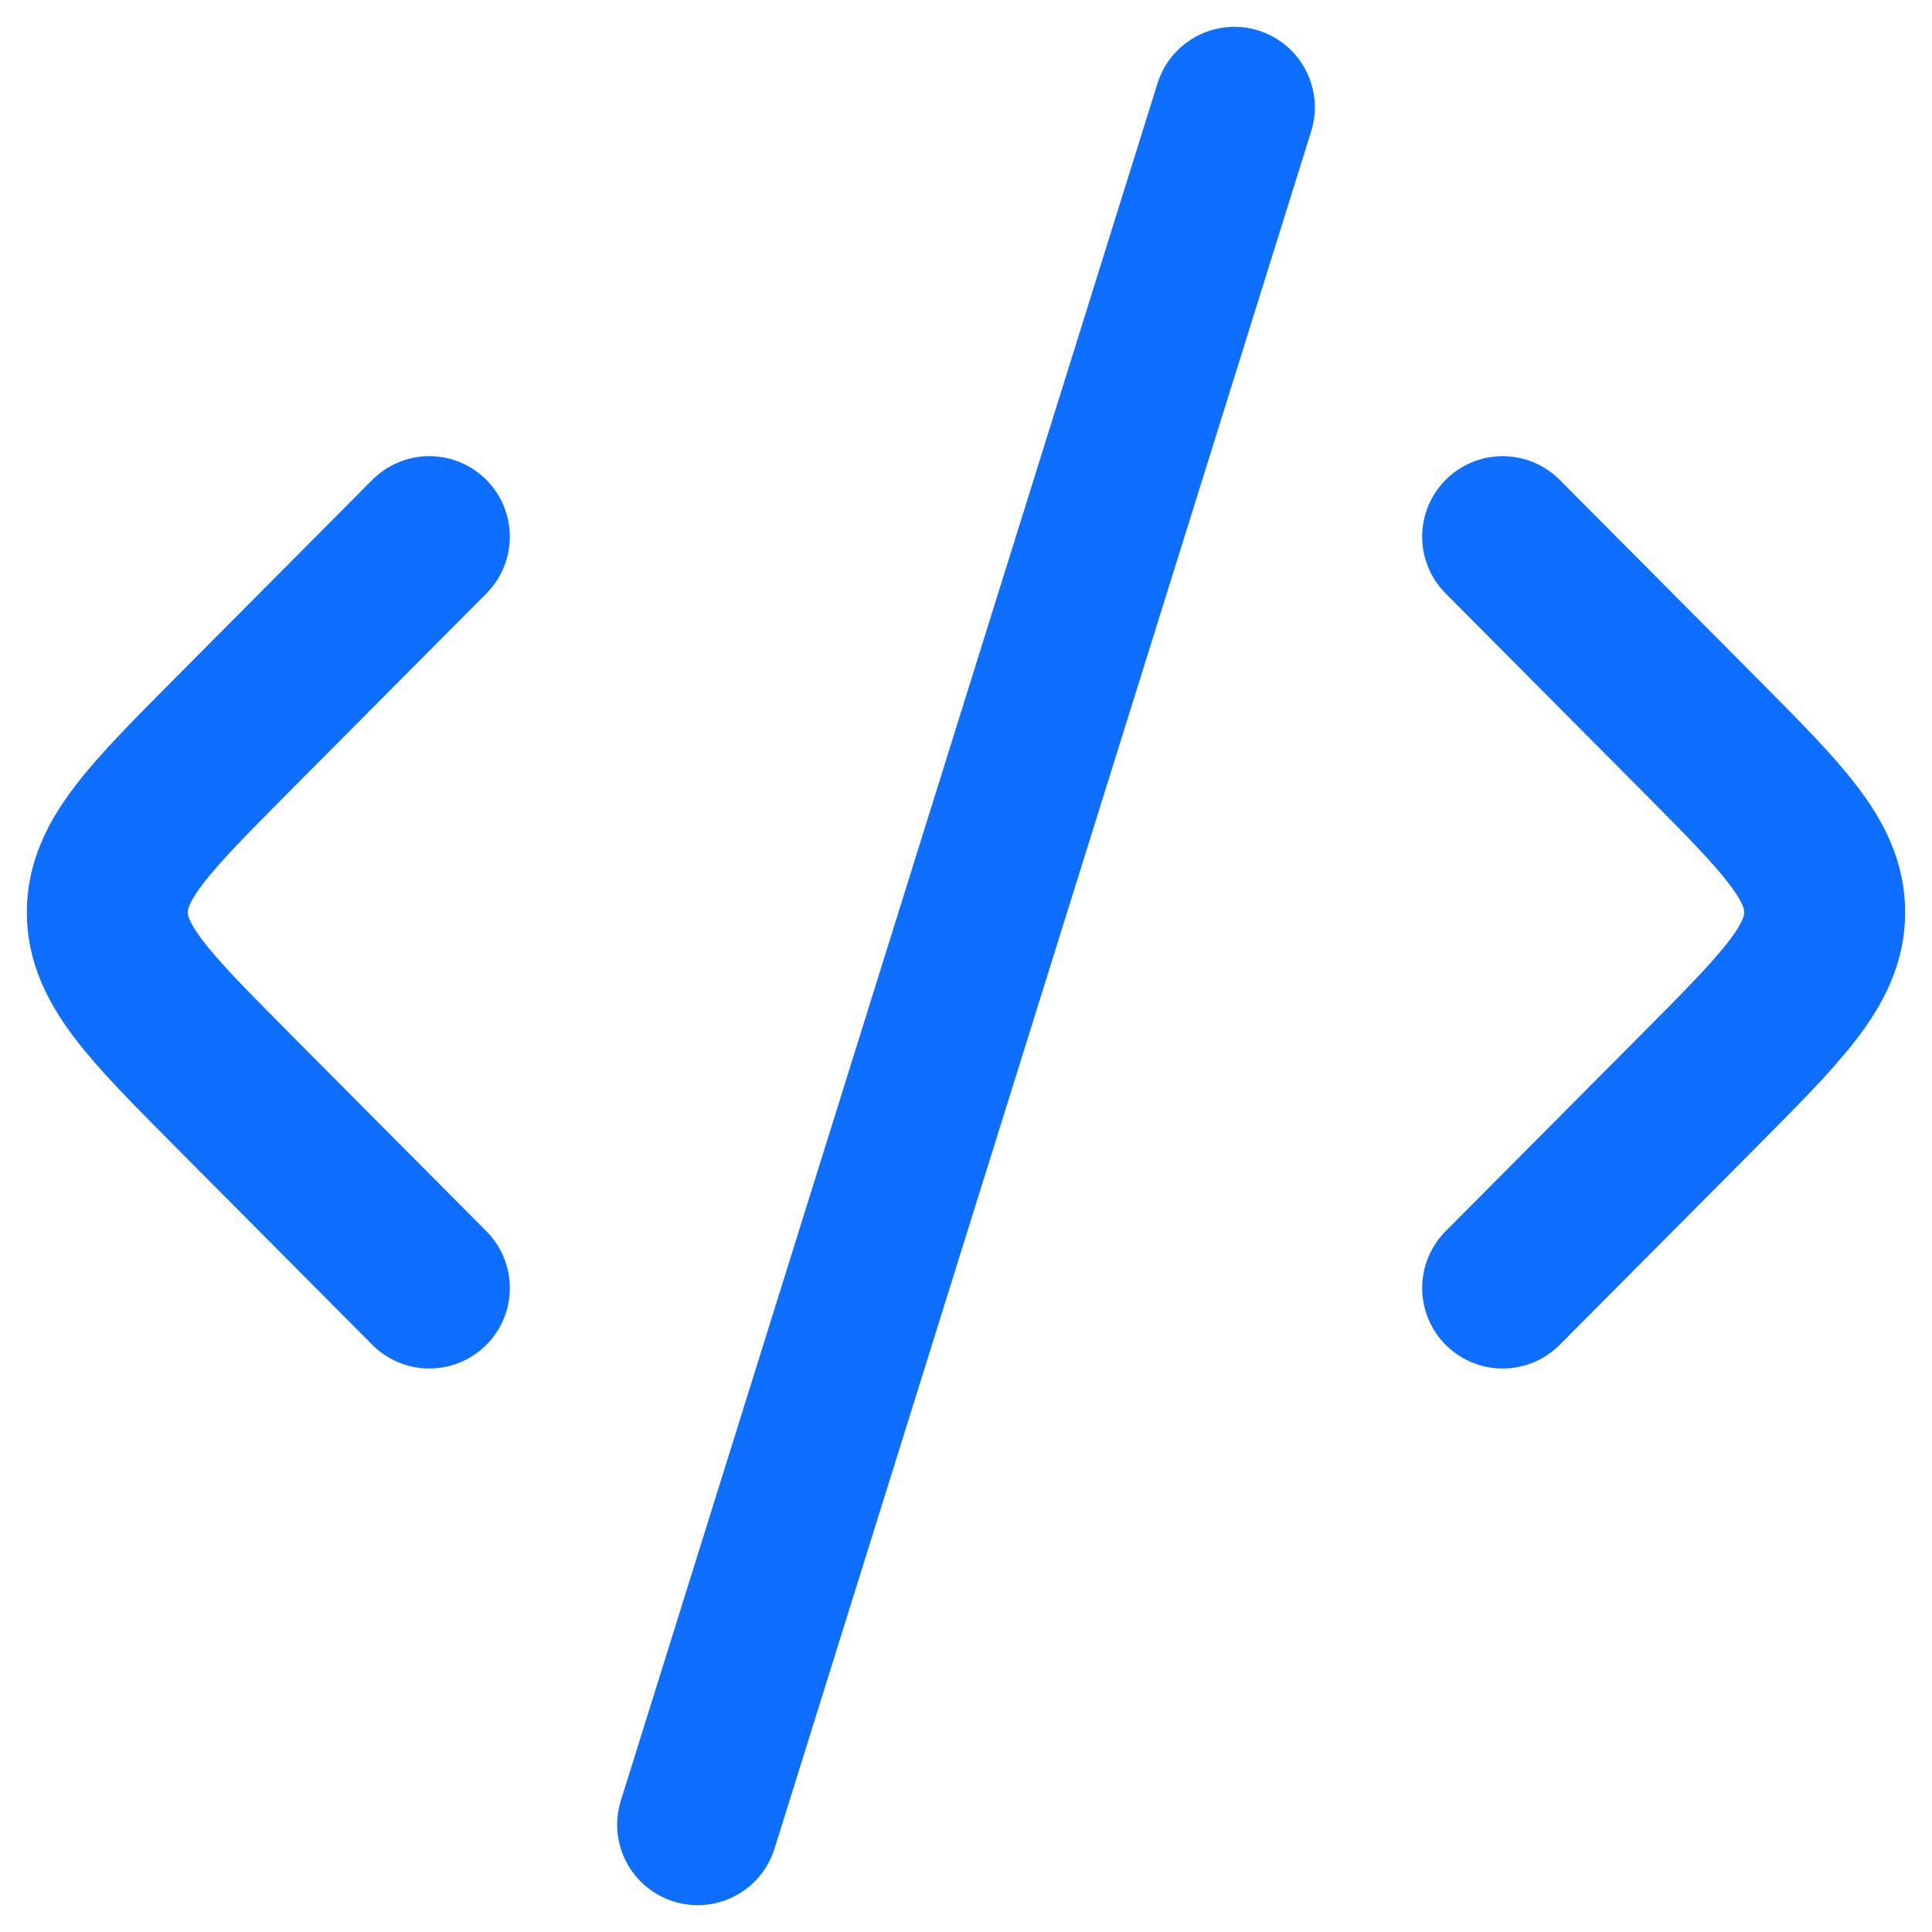 <svg xmlns="http://www.w3.org/2000/svg" width="18" height="18" fill="none"><path stroke="#0E6EFF" stroke-linecap="round" stroke-linejoin="round" stroke-width="1.5" d="m14 5 1.84 1.85C16.613 7.628 17 8.017 17 8.5c0 .483-.387.872-1.16 1.65L14 12M4 5 2.16 6.85C1.387 7.628 1 8.017 1 8.5c0 .483.387.872 1.16 1.65L4 12m7.5-11-5 16"/></svg>